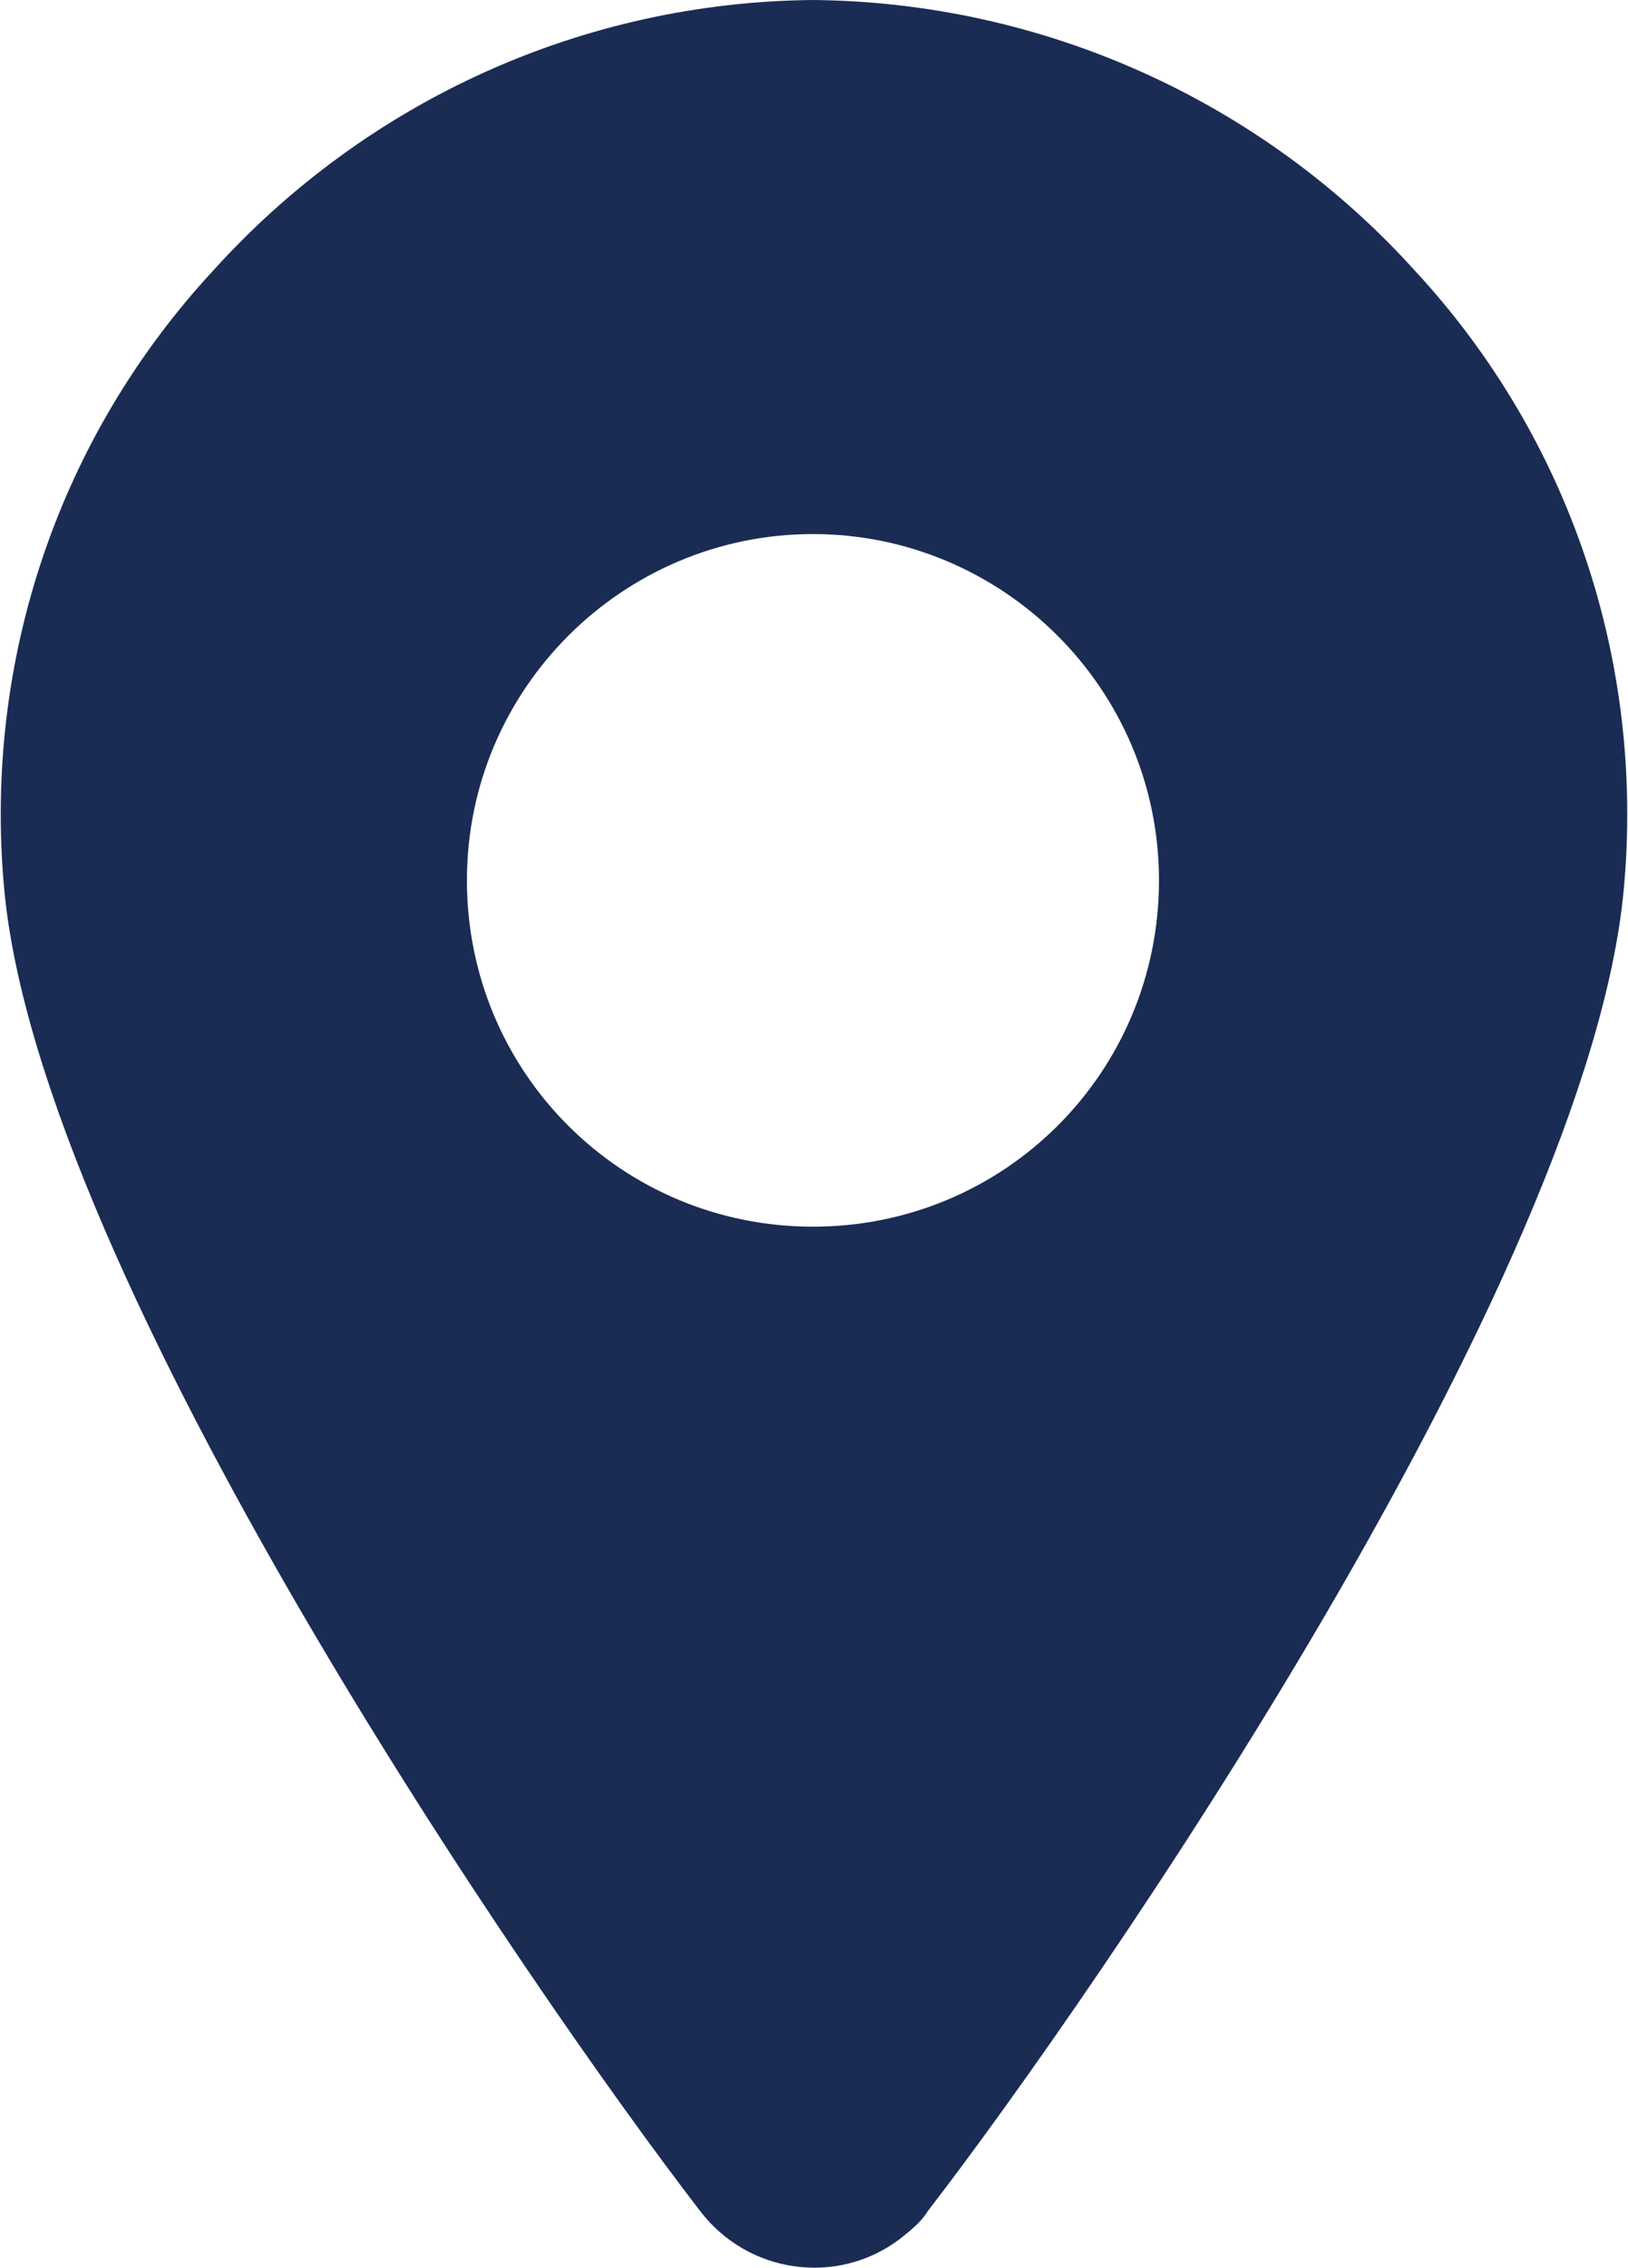 <?xml version="1.0" encoding="utf-8"?>
<!-- Generator: Adobe Illustrator 25.1.0, SVG Export Plug-In . SVG Version: 6.00 Build 0)  -->
<!DOCTYPE svg PUBLIC "-//W3C//DTD SVG 1.1//EN" "http://www.w3.org/Graphics/SVG/1.1/DTD/svg11.dtd">
<svg version="1.1" id="plat" xmlns:x="http://ns.adobe.com/Extensibility/1.0/" xmlns:i="http://ns.adobe.com/AdobeIllustrator/10.0/" xmlns:graph="http://ns.adobe.com/Graphs/1.0/"
	 xmlns="http://www.w3.org/2000/svg" xmlns:xlink="http://www.w3.org/1999/xlink" x="0px" y="0px" viewBox="0 0 78.1 108.7"
	 style="enable-background:new 0 0 78.1 108.7;" xml:space="preserve">
	<title>Location</title>
	<style type="text/css">
	.st0{fill:#1A2C54;}
</style>
<path class="st0" d="M67.9,13C60.5,4.8,50,0.1,39,0C28,0.1,17.6,4.8,10.2,13C2.8,21-0.8,31.7,0.2,42.6C1.9,61.2,25.5,95.5,33.6,106
	c2.3,3,6.6,3.6,9.6,1.3c0.5-0.4,1-0.8,1.3-1.3c8.1-10.5,31.7-44.7,33.4-63.4C78.9,31.7,75.3,21,67.9,13z M39,58.8
	c-9.2,0-16.6-7.4-16.6-16.6S29.9,25.6,39,25.6S55.6,33,55.6,42.2S48.2,58.8,39,58.8z"/>
</svg>
